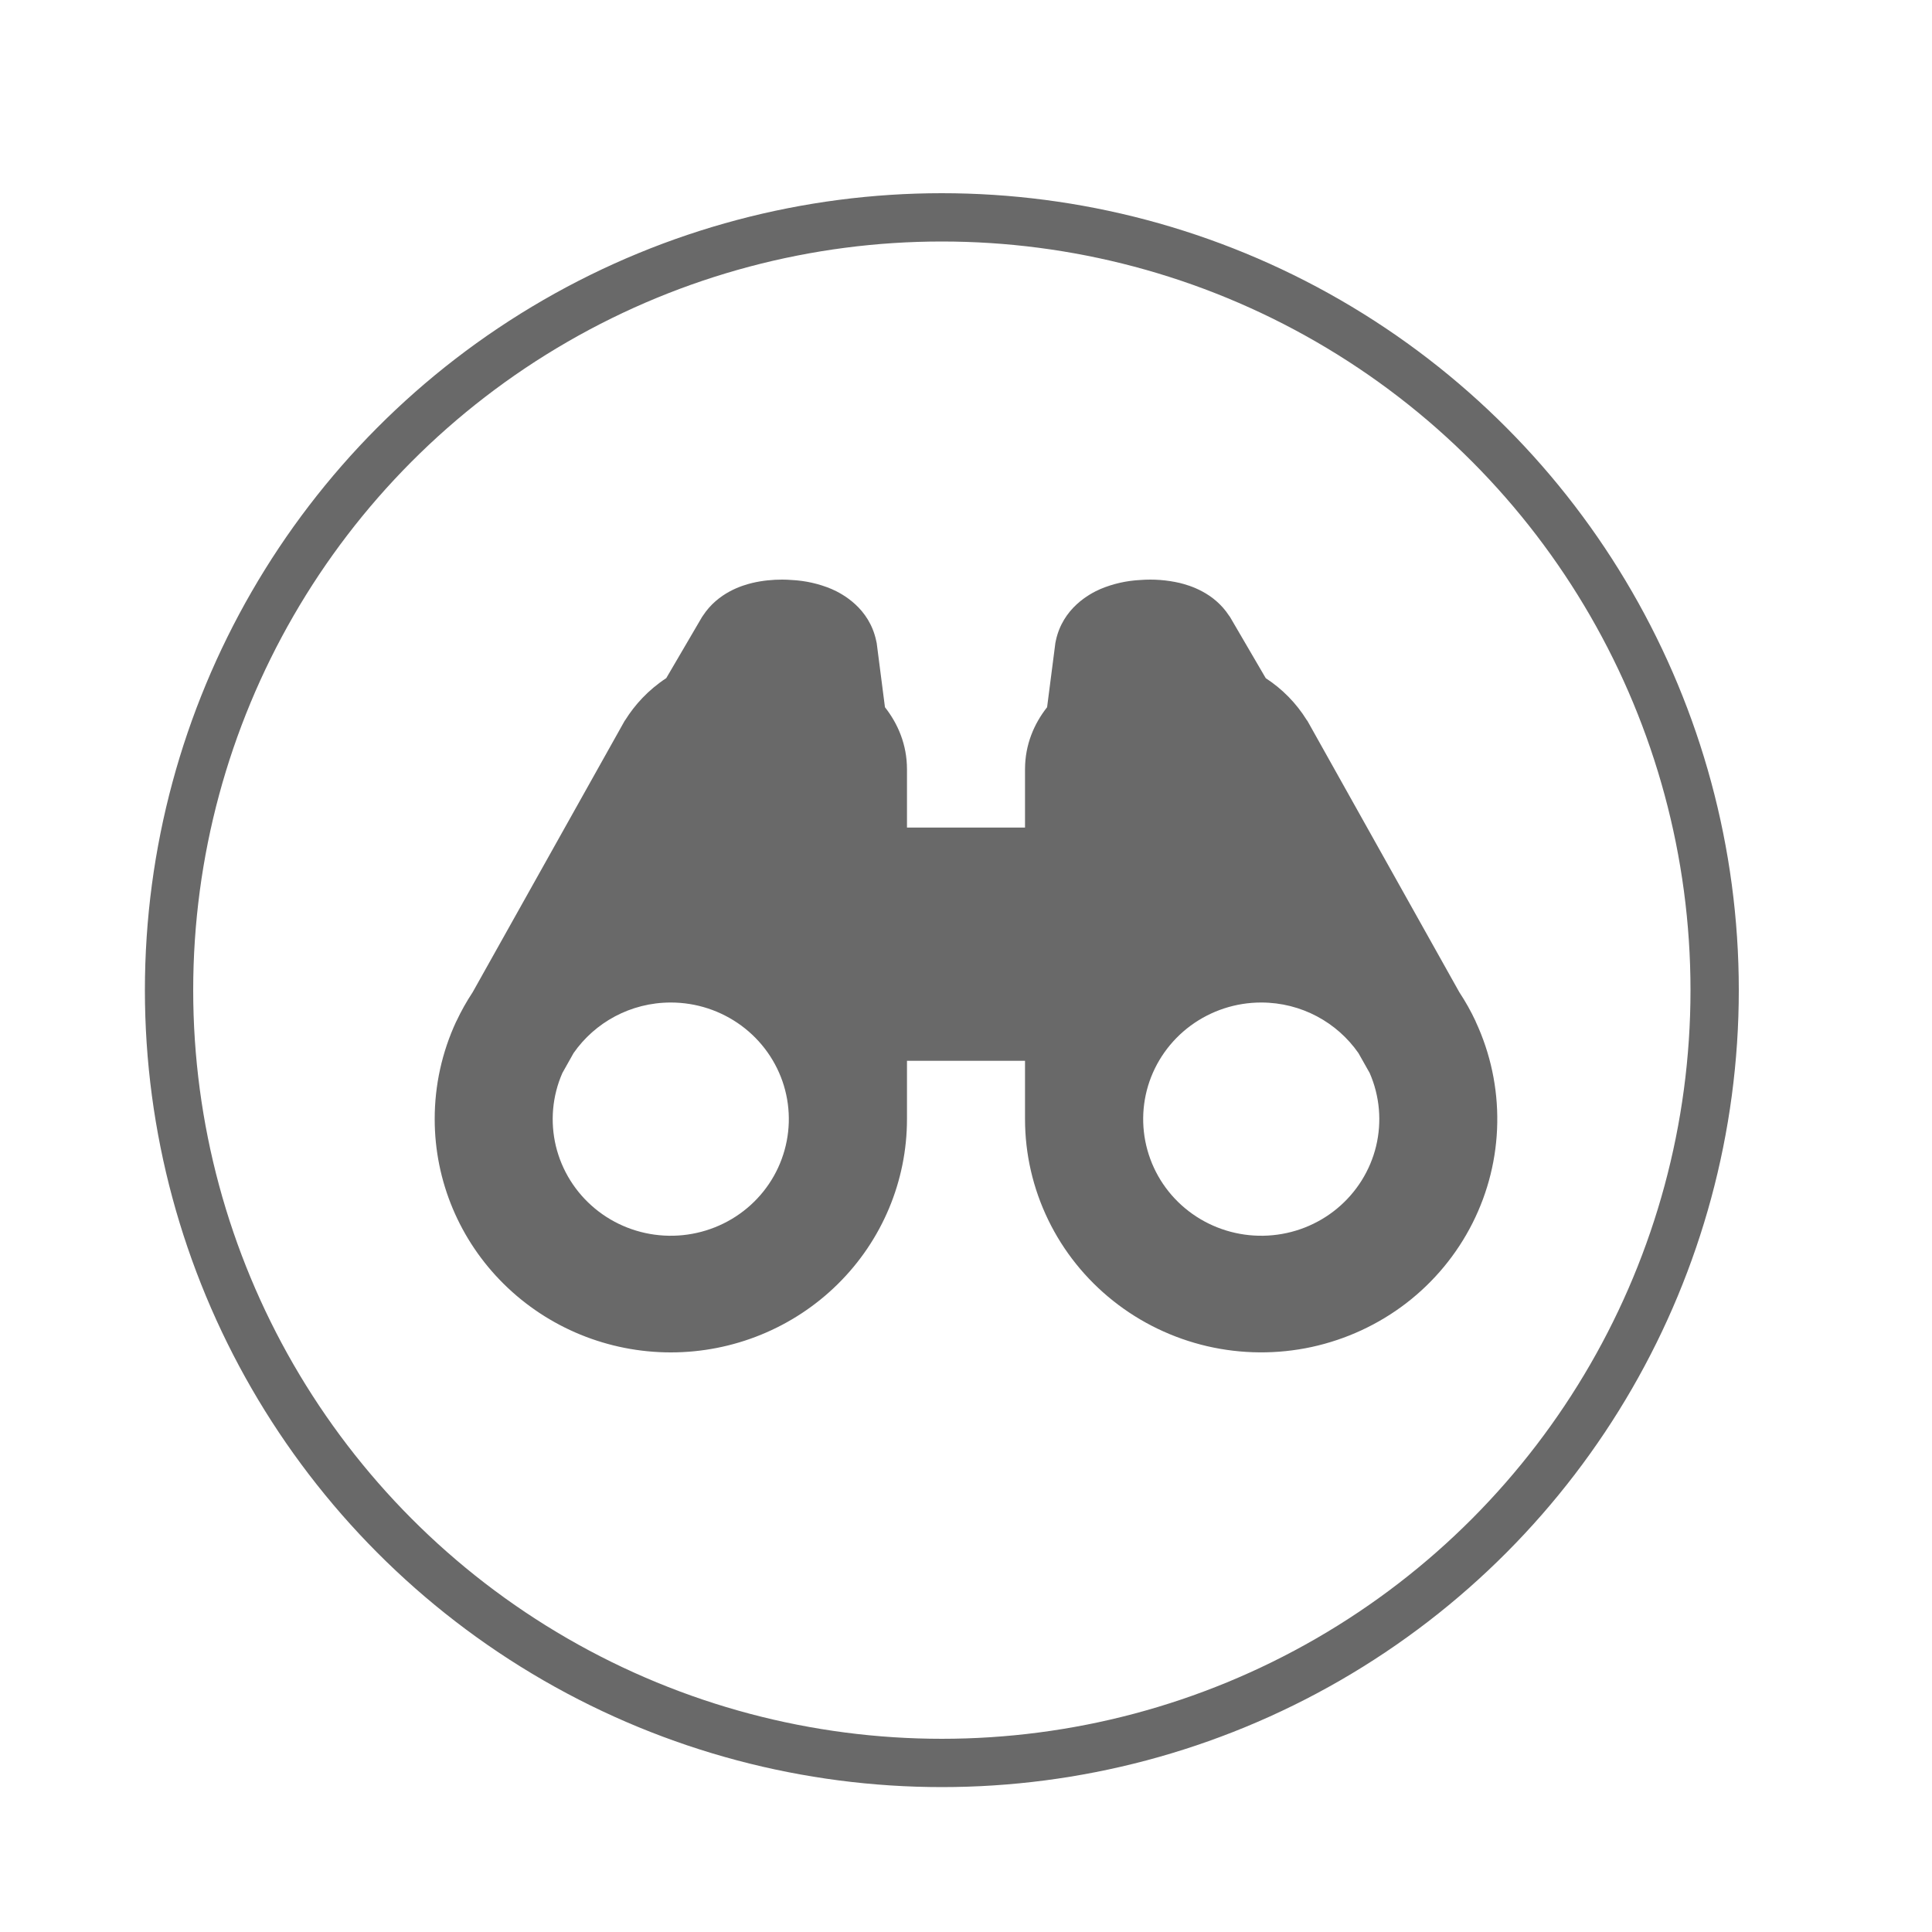 <svg width="40" height="40" viewBox="0 0 40 40" fill="none" xmlns="http://www.w3.org/2000/svg">
<path d="M16.195 12C15.996 12 15.783 12.02 15.577 12.069C15.367 12.119 14.866 12.268 14.553 12.748L14.536 12.772L13.794 14.04C13.418 14.287 13.141 14.595 12.947 14.905L12.93 14.929L9.786 20.543C9.66 20.734 9.548 20.933 9.451 21.14L9.444 21.152C9.15 21.785 8.999 22.474 9 23.171C9 24.451 9.515 25.68 10.432 26.585C11.349 27.491 12.592 28 13.889 28C15.185 28 16.429 27.491 17.346 26.585C18.263 25.68 18.778 24.451 18.778 23.171V21.963H21.222V23.171C21.222 23.892 21.386 24.605 21.702 25.256C22.017 25.907 22.477 26.48 23.046 26.932C23.615 27.385 24.28 27.705 24.991 27.871C25.702 28.036 26.442 28.042 27.156 27.888C27.869 27.733 28.539 27.423 29.116 26.98C29.692 26.536 30.16 25.971 30.486 25.325C30.812 24.679 30.988 23.969 30.999 23.247C31.011 22.525 30.859 21.81 30.554 21.154L30.549 21.14C30.452 20.933 30.34 20.734 30.214 20.543L27.071 14.929L27.053 14.905C26.838 14.559 26.549 14.264 26.206 14.041L25.465 12.772L25.447 12.748C25.135 12.268 24.632 12.12 24.423 12.069C24.157 12.008 23.884 11.987 23.612 12.008C23.326 12.022 23.044 12.085 22.781 12.196C22.556 12.294 22.001 12.591 21.859 13.269L21.85 13.314L21.679 14.642C21.41 14.984 21.222 15.415 21.222 15.927V17.134H18.778V15.927C18.778 15.415 18.59 14.984 18.322 14.642L18.151 13.314L18.141 13.269C17.999 12.591 17.444 12.294 17.219 12.196C16.956 12.085 16.674 12.022 16.388 12.008C16.324 12.003 16.26 12 16.195 12ZM13.889 20.756C14.415 20.756 14.926 20.924 15.348 21.234C15.77 21.545 16.079 21.981 16.23 22.479C16.38 22.976 16.364 23.509 16.184 23.997C16.005 24.485 15.67 24.903 15.231 25.188C14.792 25.473 14.271 25.611 13.746 25.581C13.221 25.551 12.72 25.355 12.317 25.021C11.914 24.687 11.631 24.234 11.509 23.729C11.388 23.223 11.434 22.693 11.643 22.216L11.875 21.803C12.315 21.171 13.053 20.756 13.889 20.756ZM26.111 20.756C26.947 20.756 27.685 21.171 28.125 21.803L28.358 22.216C28.566 22.693 28.612 23.223 28.491 23.729C28.369 24.234 28.086 24.687 27.683 25.021C27.28 25.355 26.779 25.551 26.254 25.581C25.729 25.611 25.208 25.473 24.769 25.188C24.33 24.903 23.995 24.485 23.816 23.997C23.636 23.509 23.62 22.976 23.77 22.479C23.921 21.981 24.23 21.545 24.652 21.234C25.074 20.924 25.585 20.756 26.111 20.756Z" fill="#696969"/>
<circle cx="19.5" cy="20.5" r="16" stroke="#696969"/>
</svg>

